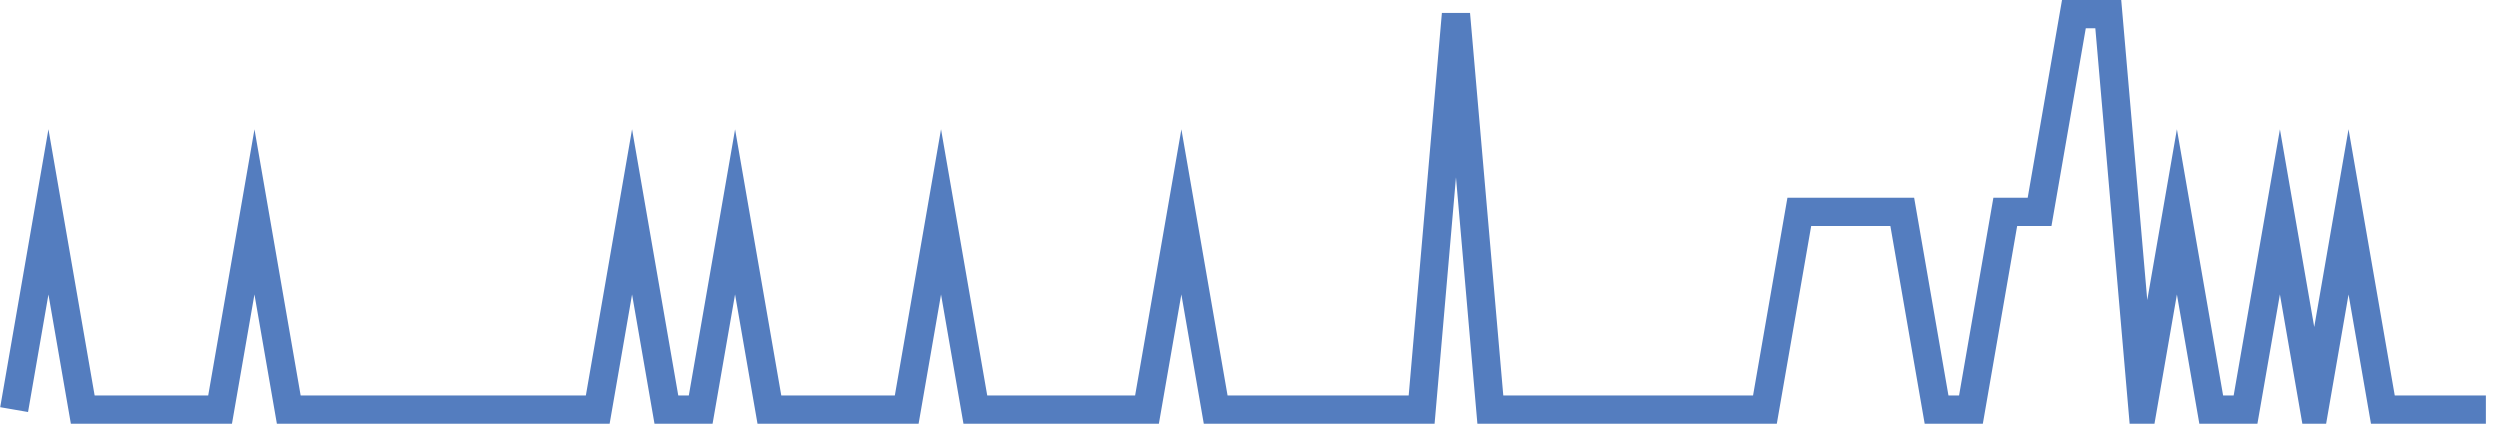 <?xml version="1.0" encoding="UTF-8"?>
<svg xmlns="http://www.w3.org/2000/svg" xmlns:xlink="http://www.w3.org/1999/xlink" width="177pt" height="30pt" viewBox="0 0 177 30" version="1.1">
<g id="surface3370321">
<path style="fill:none;stroke-width:2;stroke-linecap:butt;stroke-linejoin:miter;stroke:rgb(32.941%,49.02%,74.902%);stroke-opacity:1;stroke-miterlimit:10;" d="M 1 29 L 3.43 15 L 5.859 29 L 15.582 29 L 18.016 15 L 20.445 29 L 42.32 29 L 44.75 15 L 47.18 29 L 49.609 29 L 52.043 15 L 54.473 29 L 64.195 29 L 66.625 15 L 69.055 29 L 81.207 29 L 83.641 15 L 86.07 29 L 100.652 29 L 103.082 1 L 105.516 29 L 124.957 29 L 127.391 15 L 134.68 15 L 137.109 29 L 139.543 29 L 141.973 15 L 144.402 15 L 146.832 1 L 149.266 1 L 151.695 29 L 154.125 15 L 156.555 29 L 158.984 29 L 161.418 15 L 163.848 29 L 166.277 15 L 168.707 29 L 176 29 "/>
</g>
</svg>
